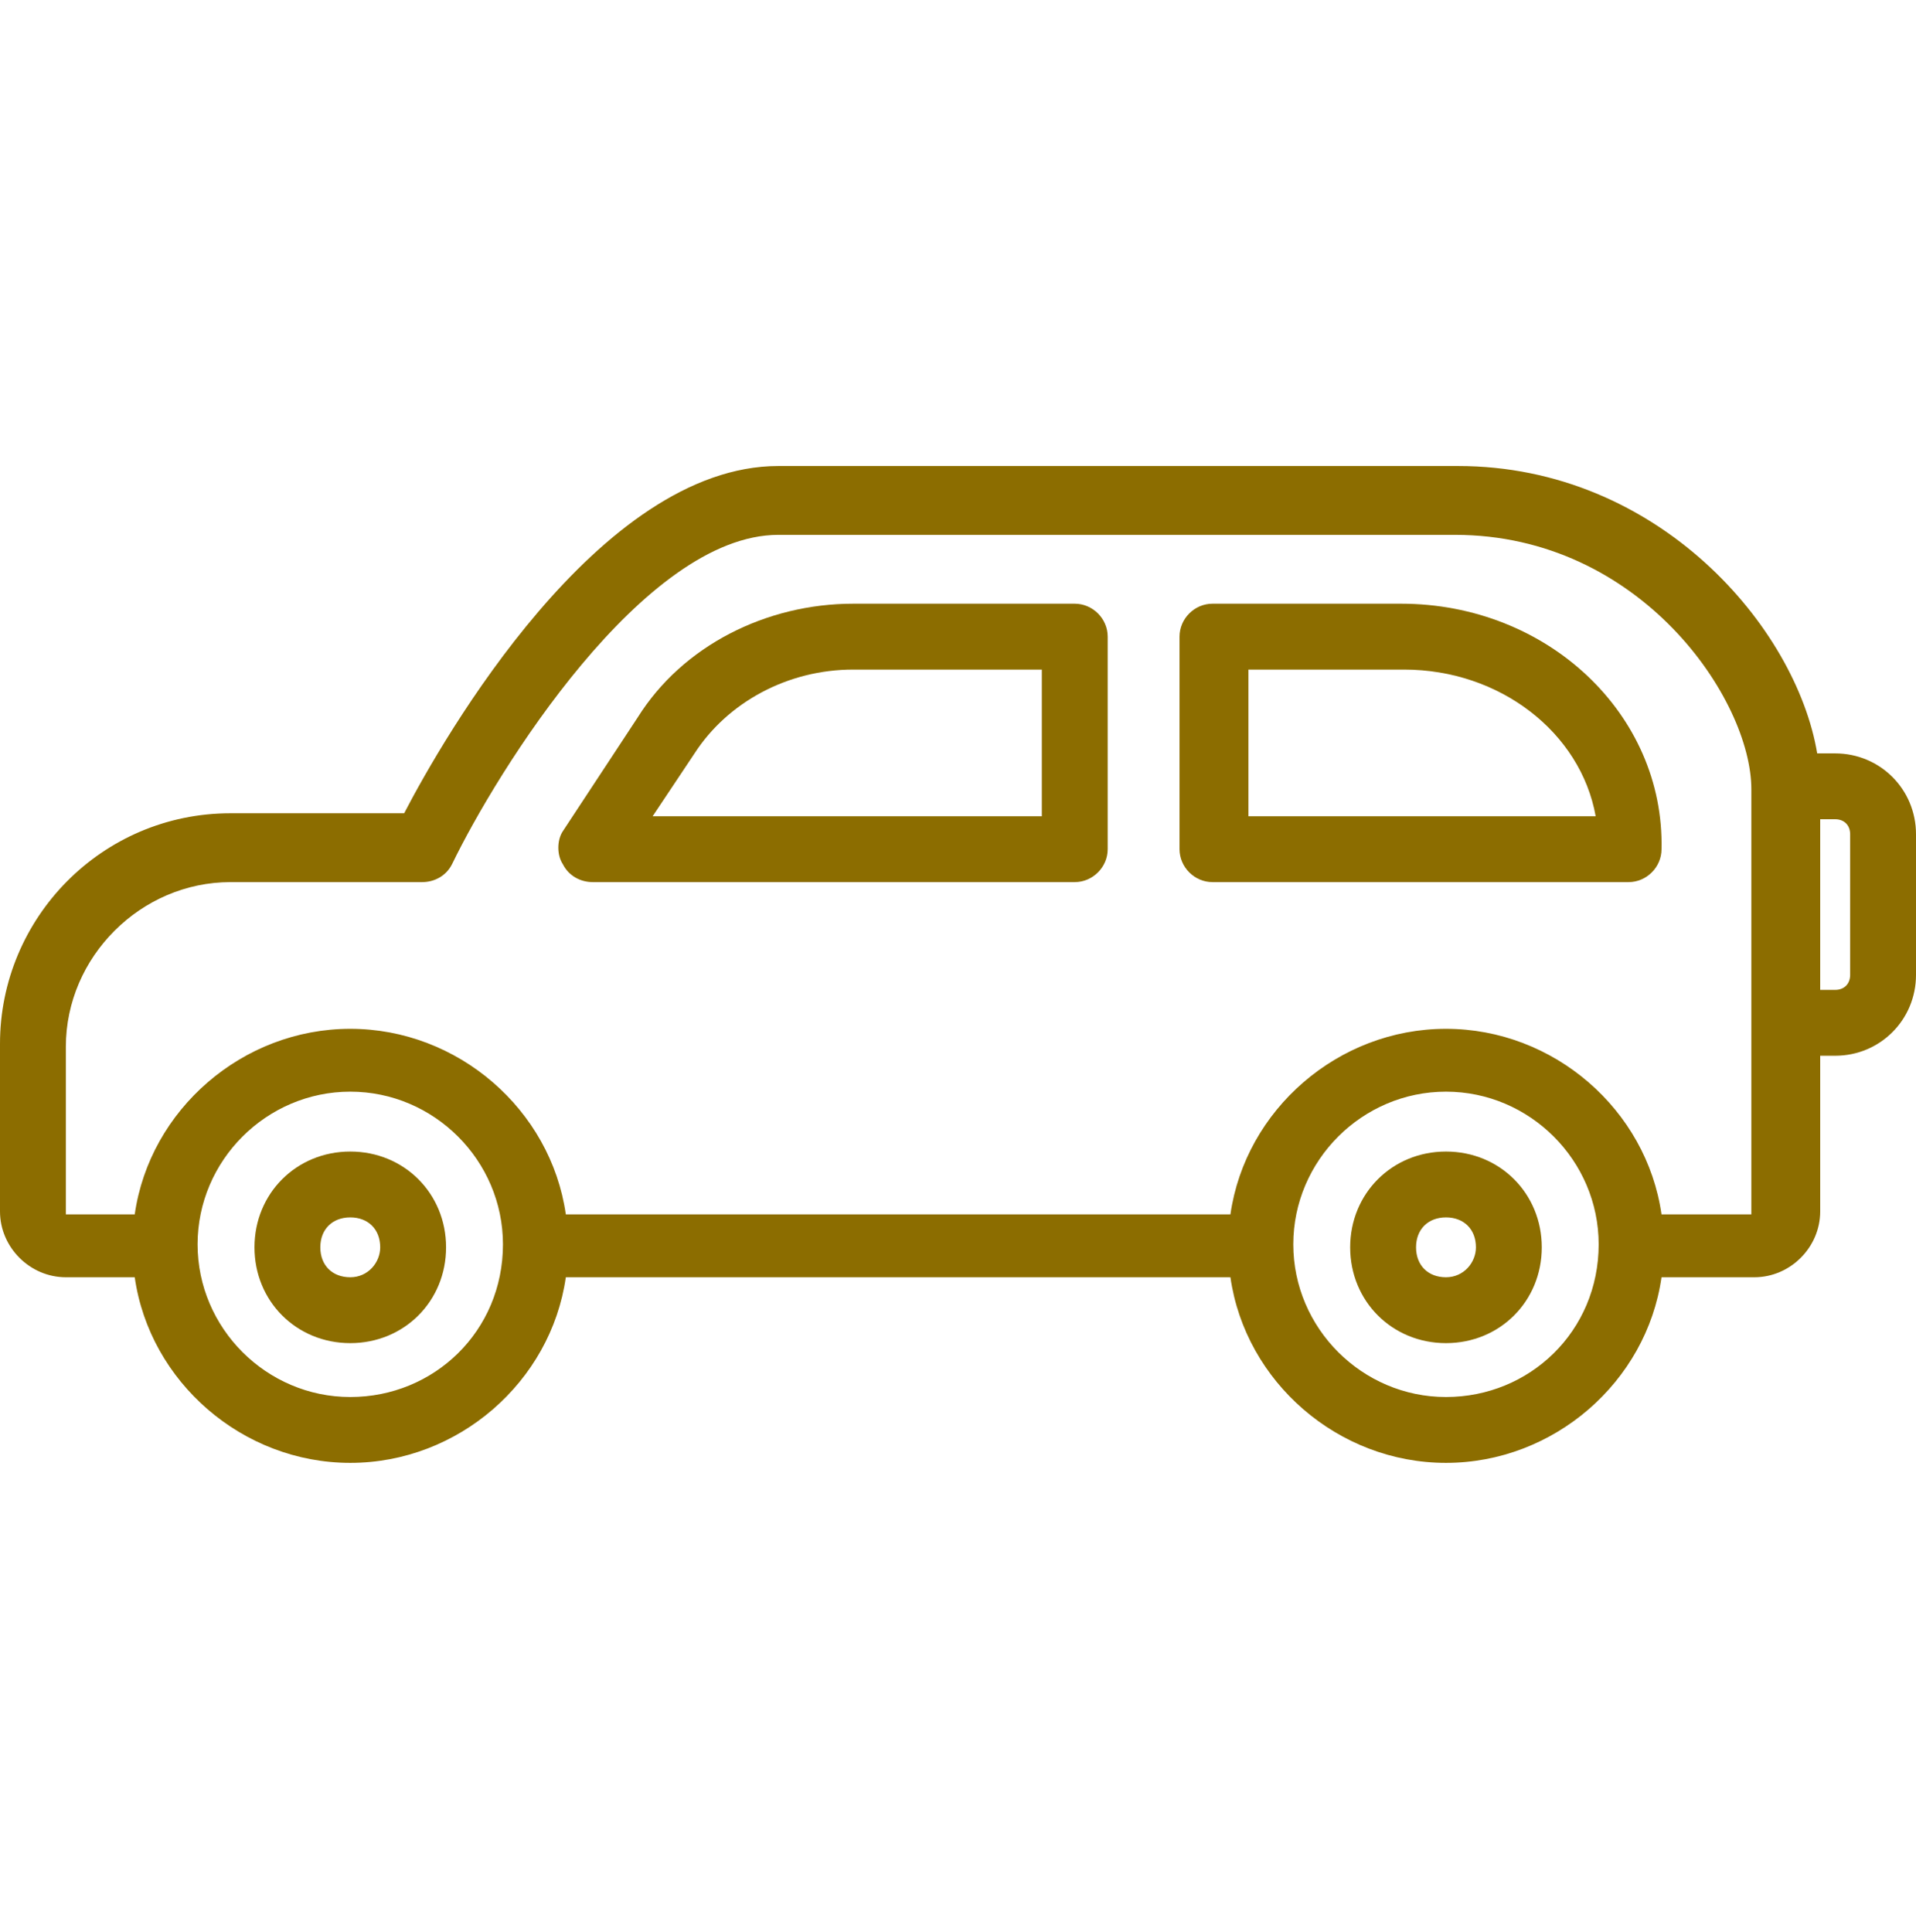<svg width="120" height="121" viewBox="0 0 120 121" fill="none" xmlns="http://www.w3.org/2000/svg">
<path d="M21.938 72.125C18.562 72.125 15.938 74.75 15.938 78.125C15.938 81.5 18.562 84.125 21.938 84.125C25.312 84.125 27.938 81.5 27.938 78.125C27.938 74.75 25.312 72.125 21.938 72.125ZM21.938 80C20.812 80 20.062 79.25 20.062 78.125C20.062 77 20.812 76.25 21.938 76.25C23.062 76.25 23.812 77 23.812 78.125C23.812 79.062 23.062 80 21.938 80Z" fill="#8C6D00"/>
<path d="M90.562 72.125C87.188 72.125 84.562 74.75 84.562 78.125C84.562 81.5 87.188 84.125 90.562 84.125C93.938 84.125 96.562 81.5 96.562 78.125C96.562 74.75 93.938 72.125 90.562 72.125ZM90.562 80C89.438 80 88.688 79.25 88.688 78.125C88.688 77 89.438 76.25 90.562 76.25C91.688 76.25 92.438 77 92.438 78.125C92.438 79.062 91.688 80 90.562 80Z" fill="#8C6D00"/>
<path d="M114.938 47.188H113.812C112.5 39.312 103.875 29.188 91.312 29.188H48.75C37.5 29.188 27.75 46.25 25.312 50.938H14.438C6.375 50.938 0 57.5 0 65.375V75.875C0 78.125 1.875 80 4.125 80H8.438C9.375 86.562 15.188 91.625 21.938 91.625C28.688 91.625 34.5 86.562 35.438 80H77.062C78 86.562 83.812 91.625 90.562 91.625C97.312 91.625 103.125 86.562 104.062 80H109.875C112.125 80 114 78.125 114 75.875V66.125H114.938C117.75 66.125 120 63.875 120 61.062V52.25C120 49.438 117.75 47.188 114.938 47.188ZM21.938 87.5C16.688 87.5 12.375 83.188 12.375 77.938C12.375 72.688 16.688 68.375 21.938 68.375C27.188 68.375 31.5 72.688 31.5 77.938C31.5 83.375 27.188 87.5 21.938 87.5ZM90.562 87.5C85.312 87.5 81 83.188 81 77.938C81 72.688 85.312 68.375 90.562 68.375C95.812 68.375 100.125 72.688 100.125 77.938C100.125 83.375 95.812 87.5 90.562 87.5ZM109.875 76.062H104.062C103.125 69.5 97.312 64.438 90.562 64.438C83.812 64.438 78 69.5 77.062 76.062H35.438C34.5 69.5 28.688 64.438 21.938 64.438C15.188 64.438 9.375 69.5 8.438 76.062H4.125V65.562C4.125 59.938 8.812 55.25 14.438 55.25H26.438C27.188 55.25 27.938 54.875 28.312 54.125C31.125 48.312 40.312 33.5 48.75 33.5H91.125C102.75 33.5 109.688 43.812 109.688 49.438V64.25V76.062H109.875ZM115.875 61.062C115.875 61.625 115.5 62 114.938 62H114V51.312H114.938C115.5 51.312 115.875 51.688 115.875 52.25V61.062Z" fill="#8C6D00"/>
<path d="M67.312 37.812H53.438C48 37.812 42.75 40.438 39.938 44.938L35.25 52.062C34.875 52.625 34.875 53.562 35.25 54.125C35.625 54.875 36.375 55.25 37.125 55.25H67.312C68.438 55.25 69.375 54.312 69.375 53.188V39.875C69.375 38.75 68.438 37.812 67.312 37.812ZM65.25 51.125H40.875L43.5 47.188C45.562 44 49.312 41.938 53.438 41.938H65.25V51.125Z" fill="#8C6D00"/>
<path d="M87.75 37.812H75.938C74.812 37.812 73.875 38.75 73.875 39.875V53.188C73.875 54.312 74.812 55.25 75.938 55.25H102C103.125 55.25 104.062 54.312 104.062 53.188C104.25 44.75 96.938 37.812 87.75 37.812ZM78.188 51.125V41.938H87.938C93.938 41.938 99 45.875 99.938 51.125H78.188Z" fill="#8C6D00"/>
</svg>
